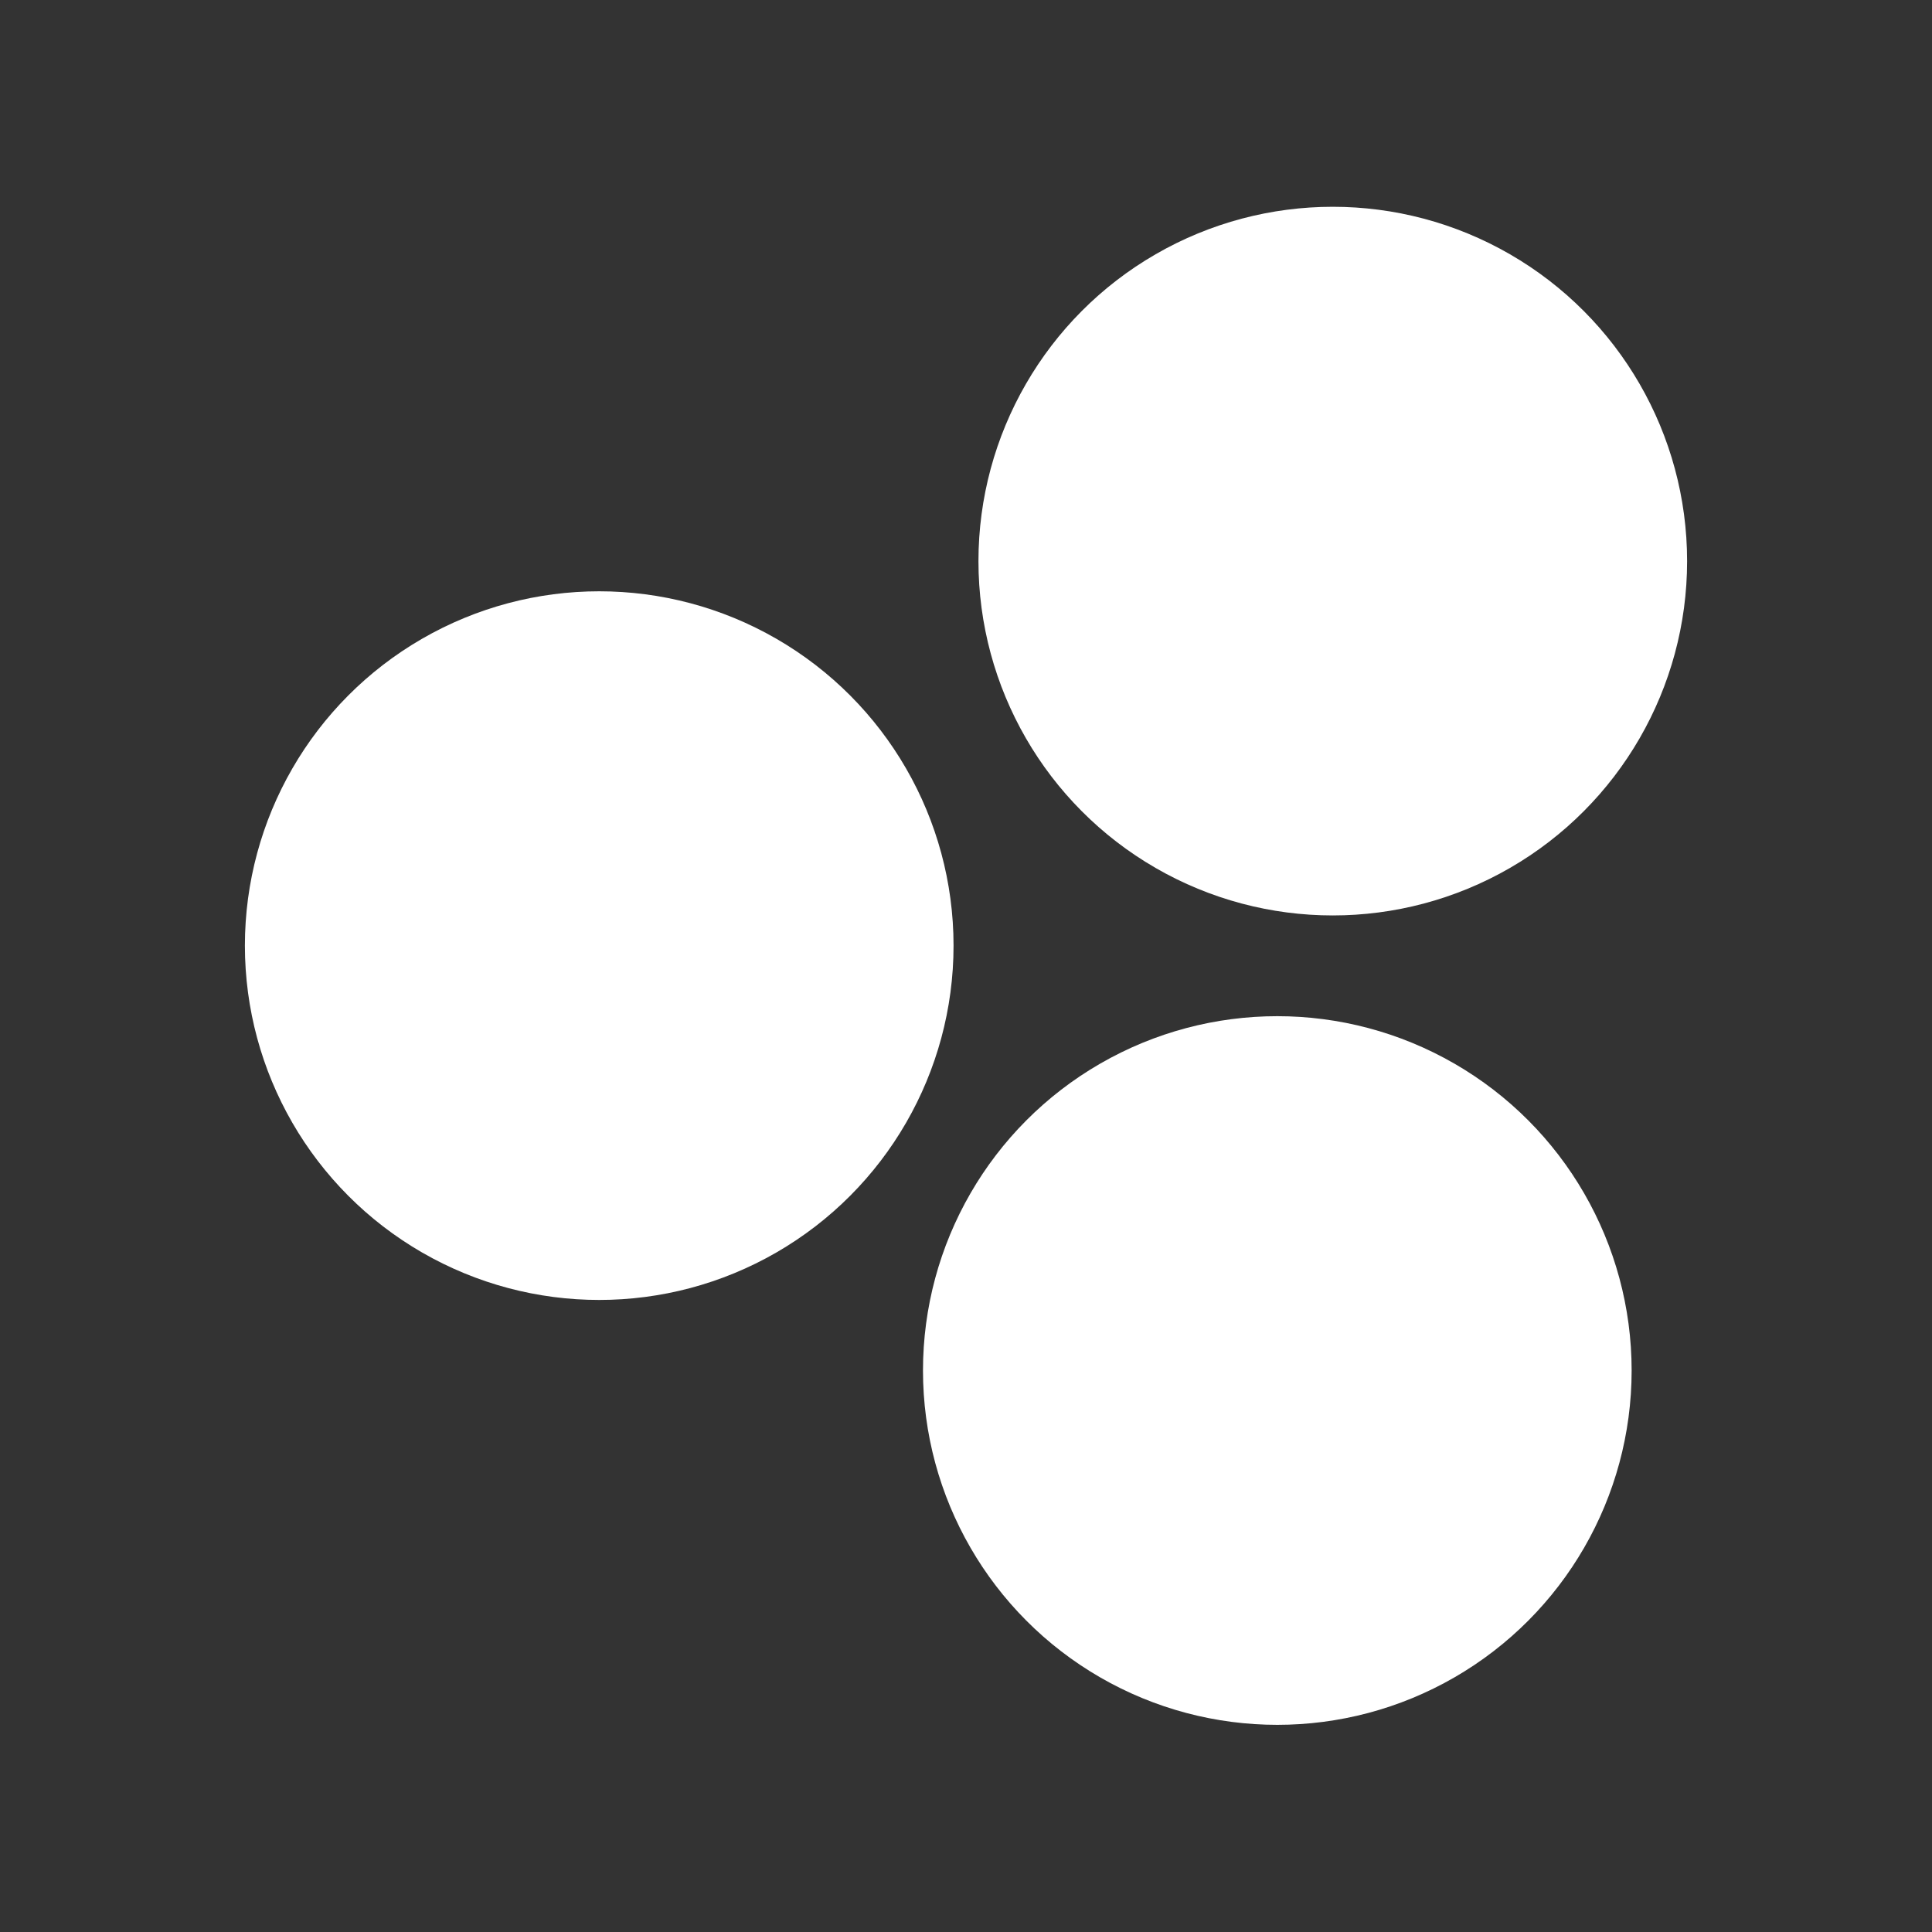 <?xml version="1.0" encoding="utf-8"?>
<!-- Generator: Adobe Illustrator 18.1.1, SVG Export Plug-In . SVG Version: 6.00 Build 0)  -->
<svg version="1.1" id="Layer_1" xmlns="http://www.w3.org/2000/svg" xmlns:xlink="http://www.w3.org/1999/xlink" x="0px" y="0px"
	 width="512px" height="512px" viewBox="-41 164.9 512 512" enable-background="new -41 164.9 512 512" xml:space="preserve">
<rect x="-41" y="164.9" width="512" height="512" fill="#333333" stroke="none"/>
<g>
	<circle fill="#FFFFFF" cx="312.2" cy="313.6" r="93.9"/>
	<circle fill="#FFFFFF" cx="117.8" cy="415.5" r="93.9"/>
	<circle fill="#FFFFFF" cx="297.5" cy="528.1" r="93.9"/>
</g>
</svg>
